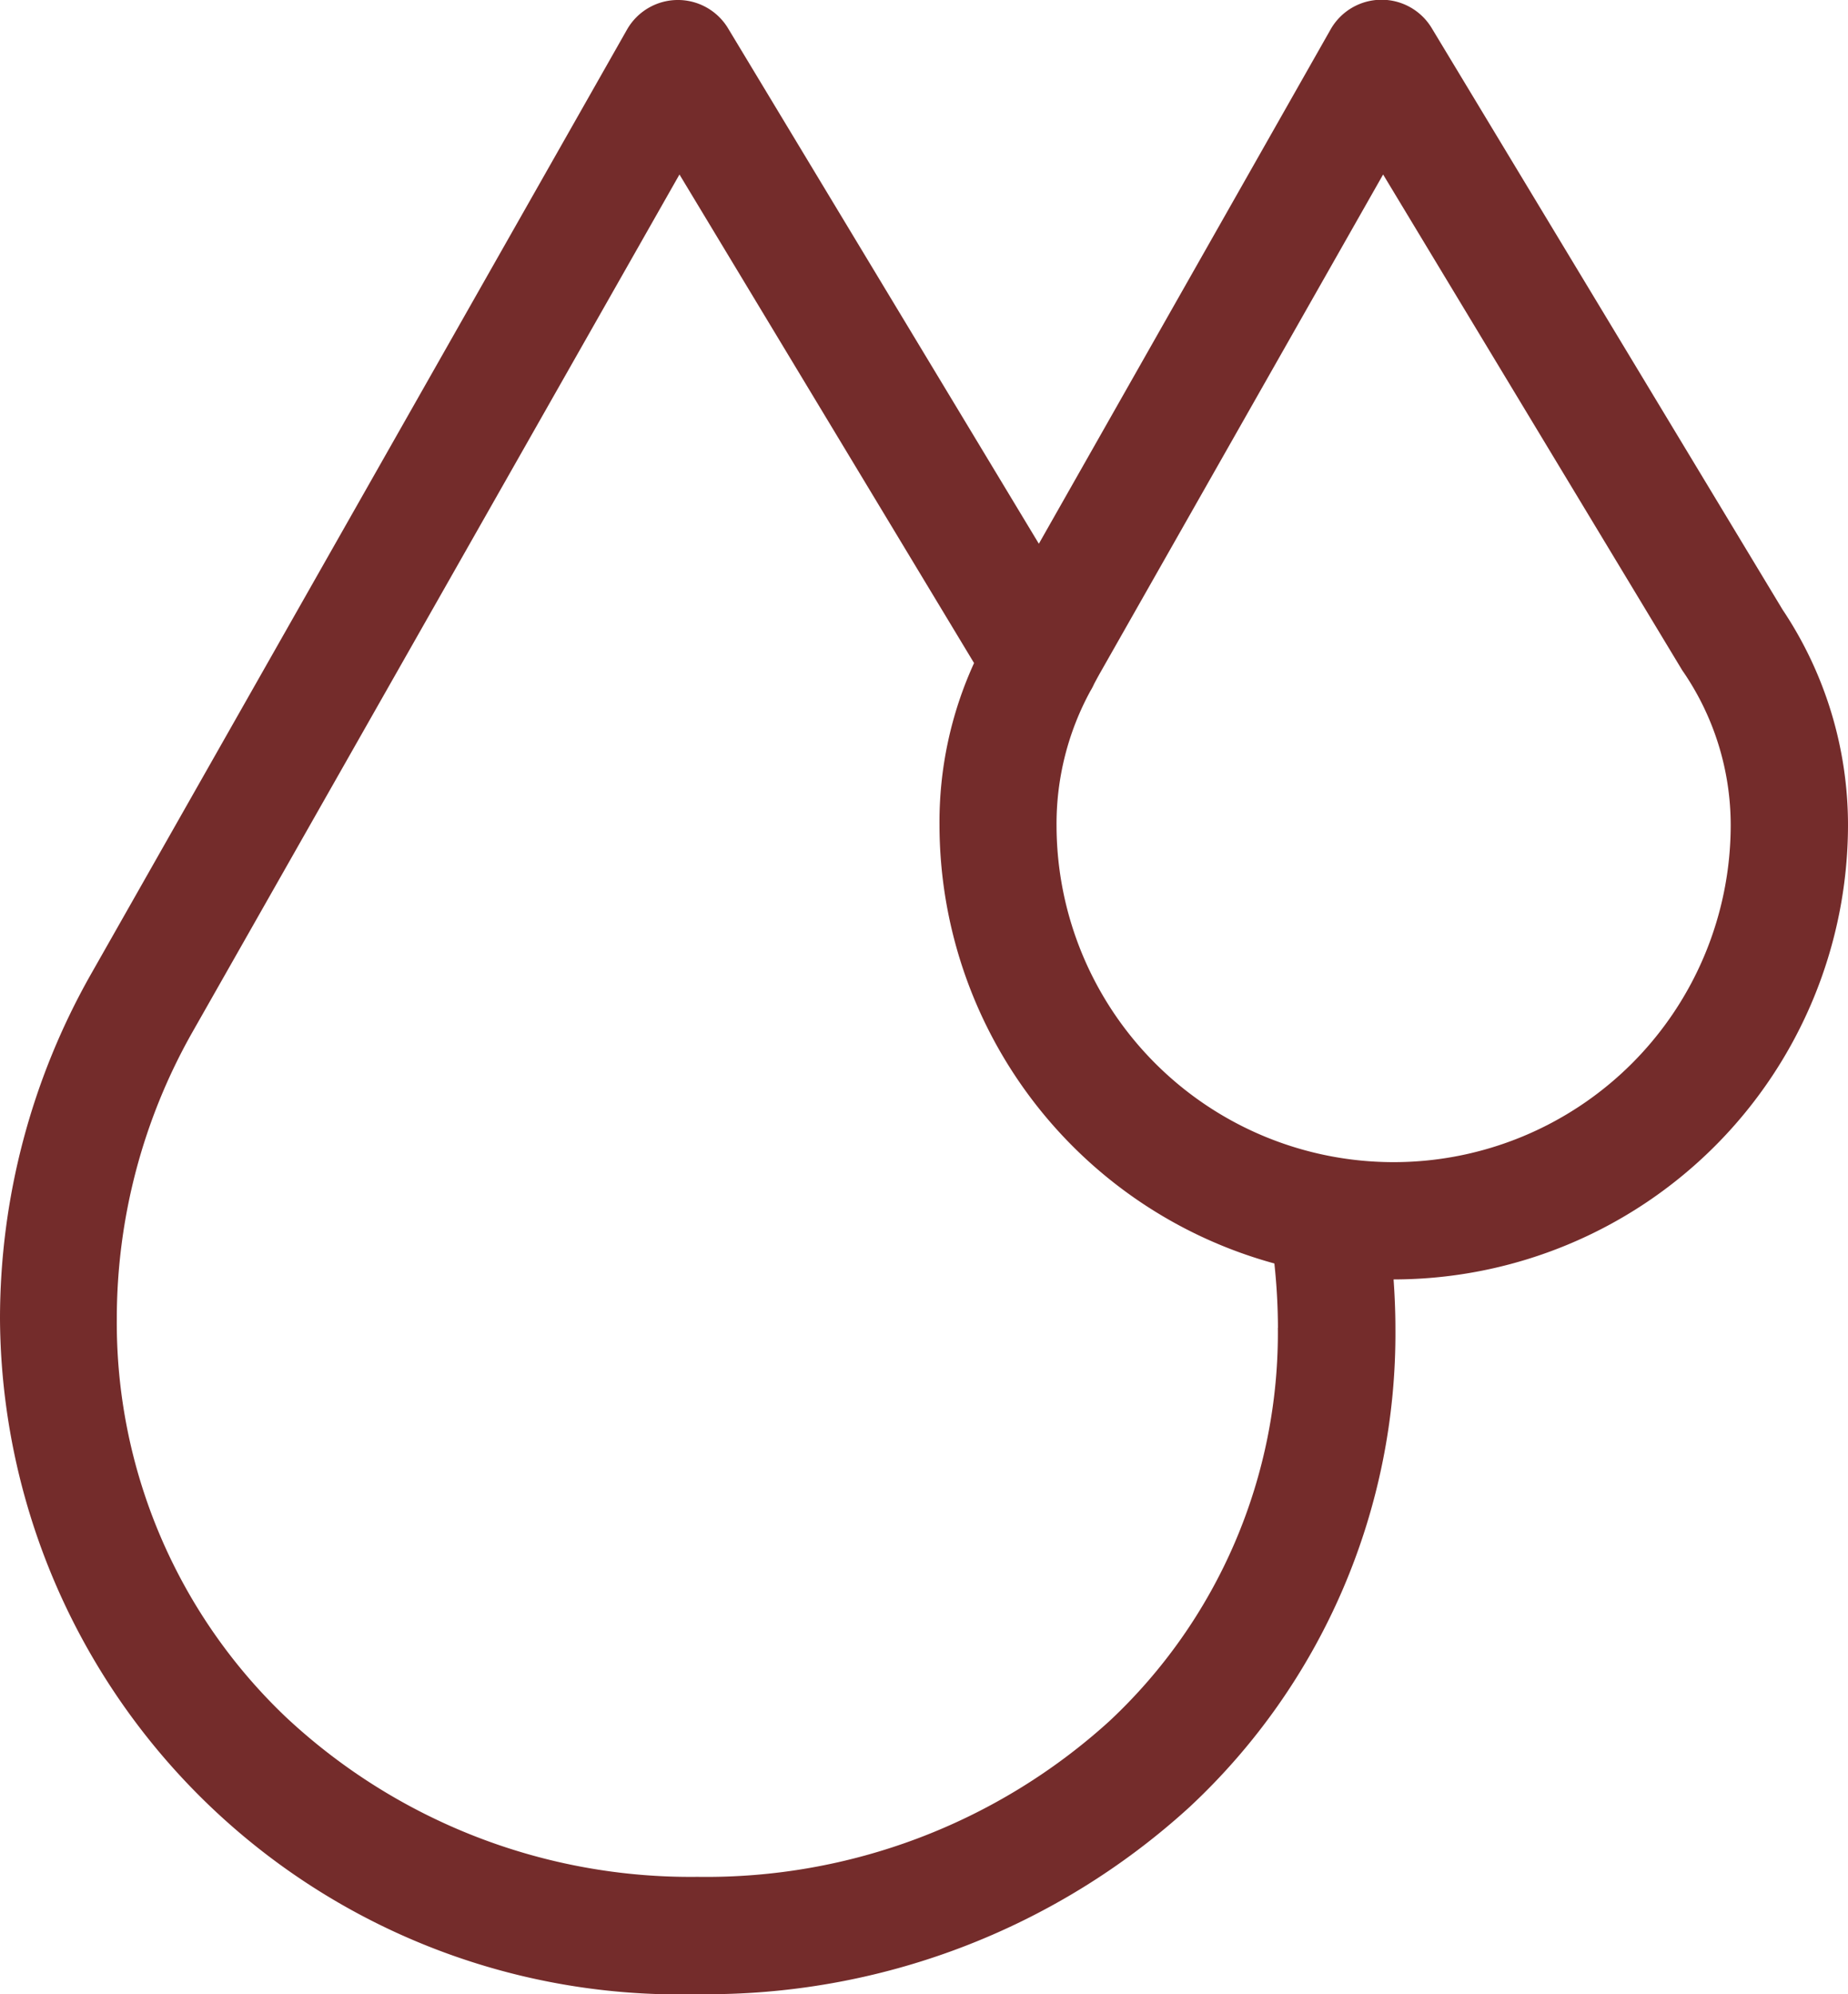 <svg xmlns="http://www.w3.org/2000/svg" width="22.245" height="24" viewBox="0 0 22.245 24">
  <path id="about_1" d="M40.905,9.93a4.663,4.663,0,0,0-.787-2.592l-4.224-7a.705.705,0,0,0-1.217.016L31.165,6.544,27.424.341a.705.705,0,0,0-1.217.016L19.754,11.726A8.412,8.412,0,0,0,18.66,15.87a8.178,8.178,0,0,0,8.4,8.13,8.622,8.622,0,0,0,5.92-2.253,7.789,7.789,0,0,0,2.477-5.766c0-.188-.008-.384-.022-.583h.005A5.474,5.474,0,0,0,40.905,9.93ZM35.309,2.1l3.6,5.966a3.271,3.271,0,0,1,.584,1.863,4.057,4.057,0,0,1-8.115,0,3.339,3.339,0,0,1,.408-1.614.706.706,0,0,0,.045-.086c.024-.045.049-.091.075-.137Zm-1.267,13.88a6.392,6.392,0,0,1-2.028,4.734,7.217,7.217,0,0,1-4.958,1.874A7.128,7.128,0,0,1,22.1,20.664a6.55,6.55,0,0,1-2.034-4.794,7,7,0,0,1,.91-3.448L26.839,2.1l3.546,5.88a4.6,4.6,0,0,0-.416,1.949A5.478,5.478,0,0,0,34,15.206,7.388,7.388,0,0,1,34.043,15.981Z" transform="translate(-18.66 0)" fill="#742c2b"/>
</svg>
